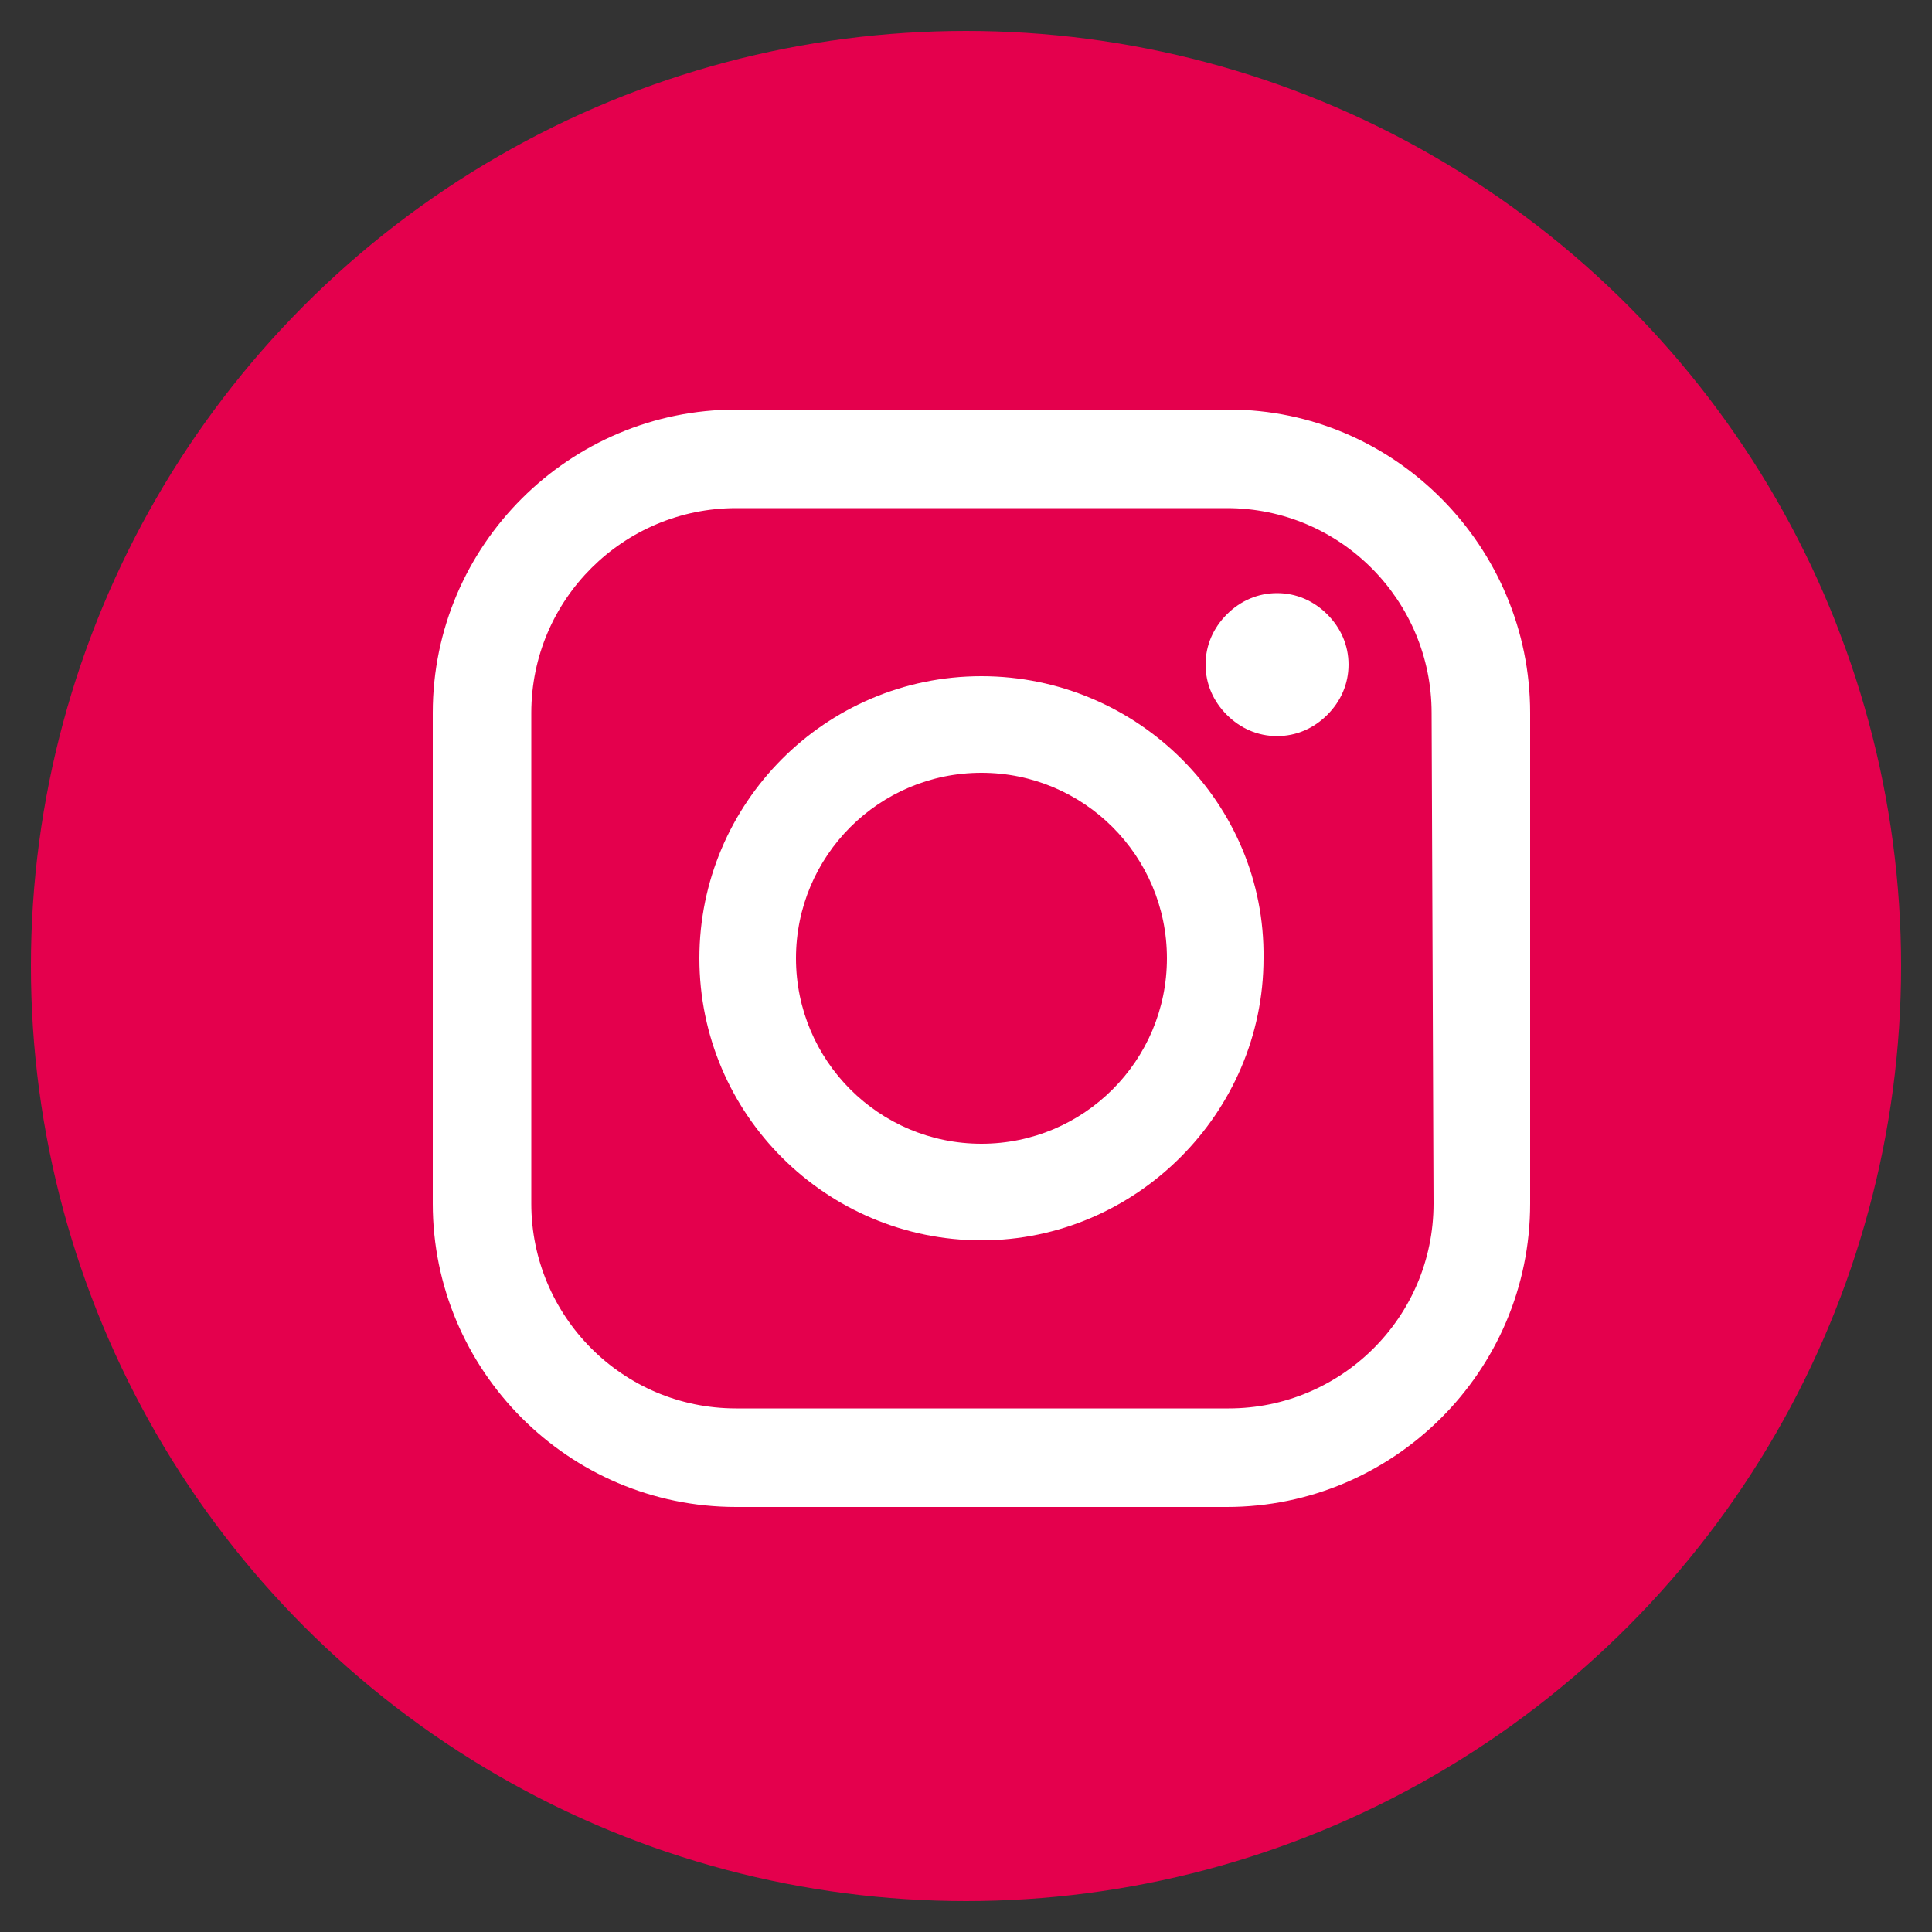 <?xml version="1.0" encoding="utf-8"?>
<!-- Generator: Adobe Illustrator 24.1.0, SVG Export Plug-In . SVG Version: 6.00 Build 0)  -->
<svg version="1.1" id="Capa_1" xmlns="http://www.w3.org/2000/svg" xmlns:xlink="http://www.w3.org/1999/xlink" x="0px" y="0px"
	 viewBox="0 0 100 100" style="enable-background:new 0 0 100 100;" xml:space="preserve">
<rect x="0" y="0" width="100" height="100" fill="#333333" stroke="none"/>
<style type="text/css">
	.st0{fill:#E4004D;}
	.st1{fill:#FFFFFF;}
</style>
<g>
	<circle class="st0" cx="50" cy="50" r="48.4"/>
	<g>
		<path class="st1" d="M63.6,21.2H38.1c-8.6,0-15.7,7-15.7,15.7v25.4c0,8.6,7,15.7,15.7,15.7h25.4c8.6,0,15.7-7,15.7-15.7V36.9
			C79.2,28.3,72.2,21.2,63.6,21.2z M74.2,62.3c0,5.9-4.8,10.6-10.6,10.6H38.1c-5.9,0-10.6-4.8-10.6-10.6V36.9
			c0-5.9,4.8-10.6,10.6-10.6h25.4c5.9,0,10.6,4.8,10.6,10.6L74.2,62.3L74.2,62.3z"/>
		<path class="st1" d="M50.8,35c-8.1,0-14.6,6.6-14.6,14.6c0,8.1,6.6,14.6,14.6,14.6s14.6-6.6,14.6-14.6C65.5,41.6,58.9,35,50.8,35z
			 M50.8,59.2c-5.3,0-9.6-4.3-9.6-9.6c0-5.3,4.3-9.6,9.6-9.6s9.6,4.3,9.6,9.6C60.4,54.9,56.1,59.2,50.8,59.2z"/>
		<path class="st1" d="M66.1,30.7c-1,0-1.9,0.4-2.6,1.1c-0.7,0.7-1.1,1.6-1.1,2.6c0,1,0.4,1.9,1.1,2.6c0.7,0.7,1.6,1.1,2.6,1.1
			c1,0,1.9-0.4,2.6-1.1c0.7-0.7,1.1-1.6,1.1-2.6c0-1-0.4-1.9-1.1-2.6C68,31.1,67.1,30.7,66.1,30.7z"/>
	</g>
</g>
</svg>

